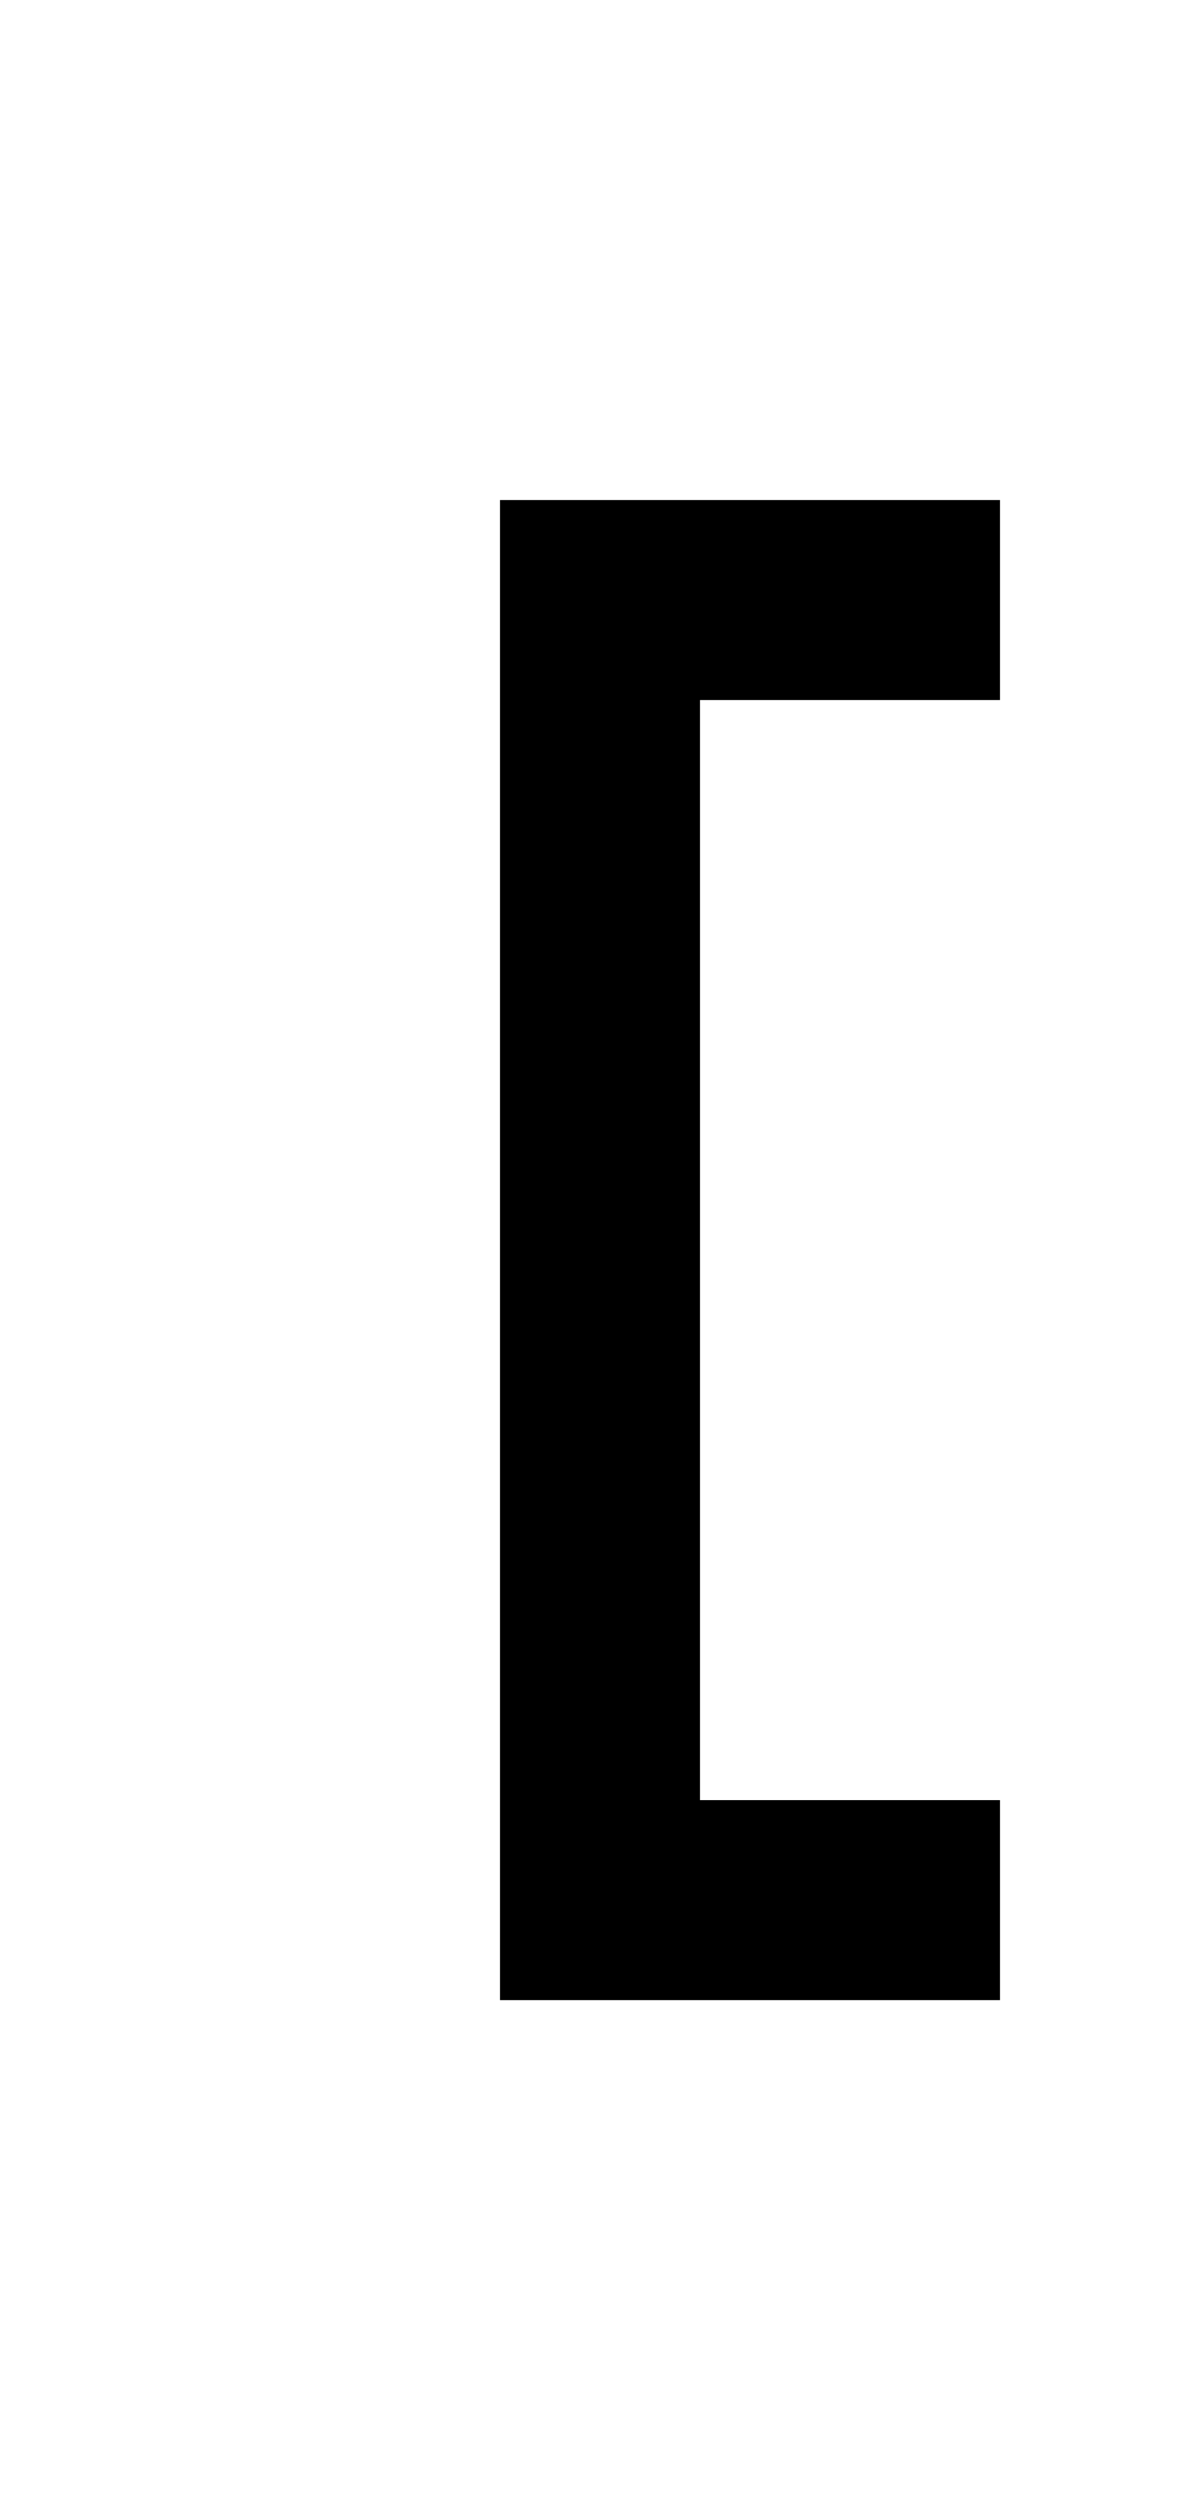 <?xml version="1.0" standalone="no"?>
<!DOCTYPE svg PUBLIC "-//W3C//DTD SVG 20010904//EN"
 "http://www.w3.org/TR/2001/REC-SVG-20010904/DTD/svg10.dtd">
<svg version="1.0" xmlns="http://www.w3.org/2000/svg"
 width="48pt" height="100pt" viewBox="0 0 48 100"
 preserveAspectRatio="xMidYMid meet">
<g transform="translate(0,100) scale(1,-1)"
fill="#000000" stroke="none">
<path d="M20 50 l0 -30 10 0 10 0 0 4 0 4 -6 0 -6 0 0 22 0 22 6 0 6 0 0 4 0
4 -10 0 -10 0 0 -30z"/>
</g>
</svg>
